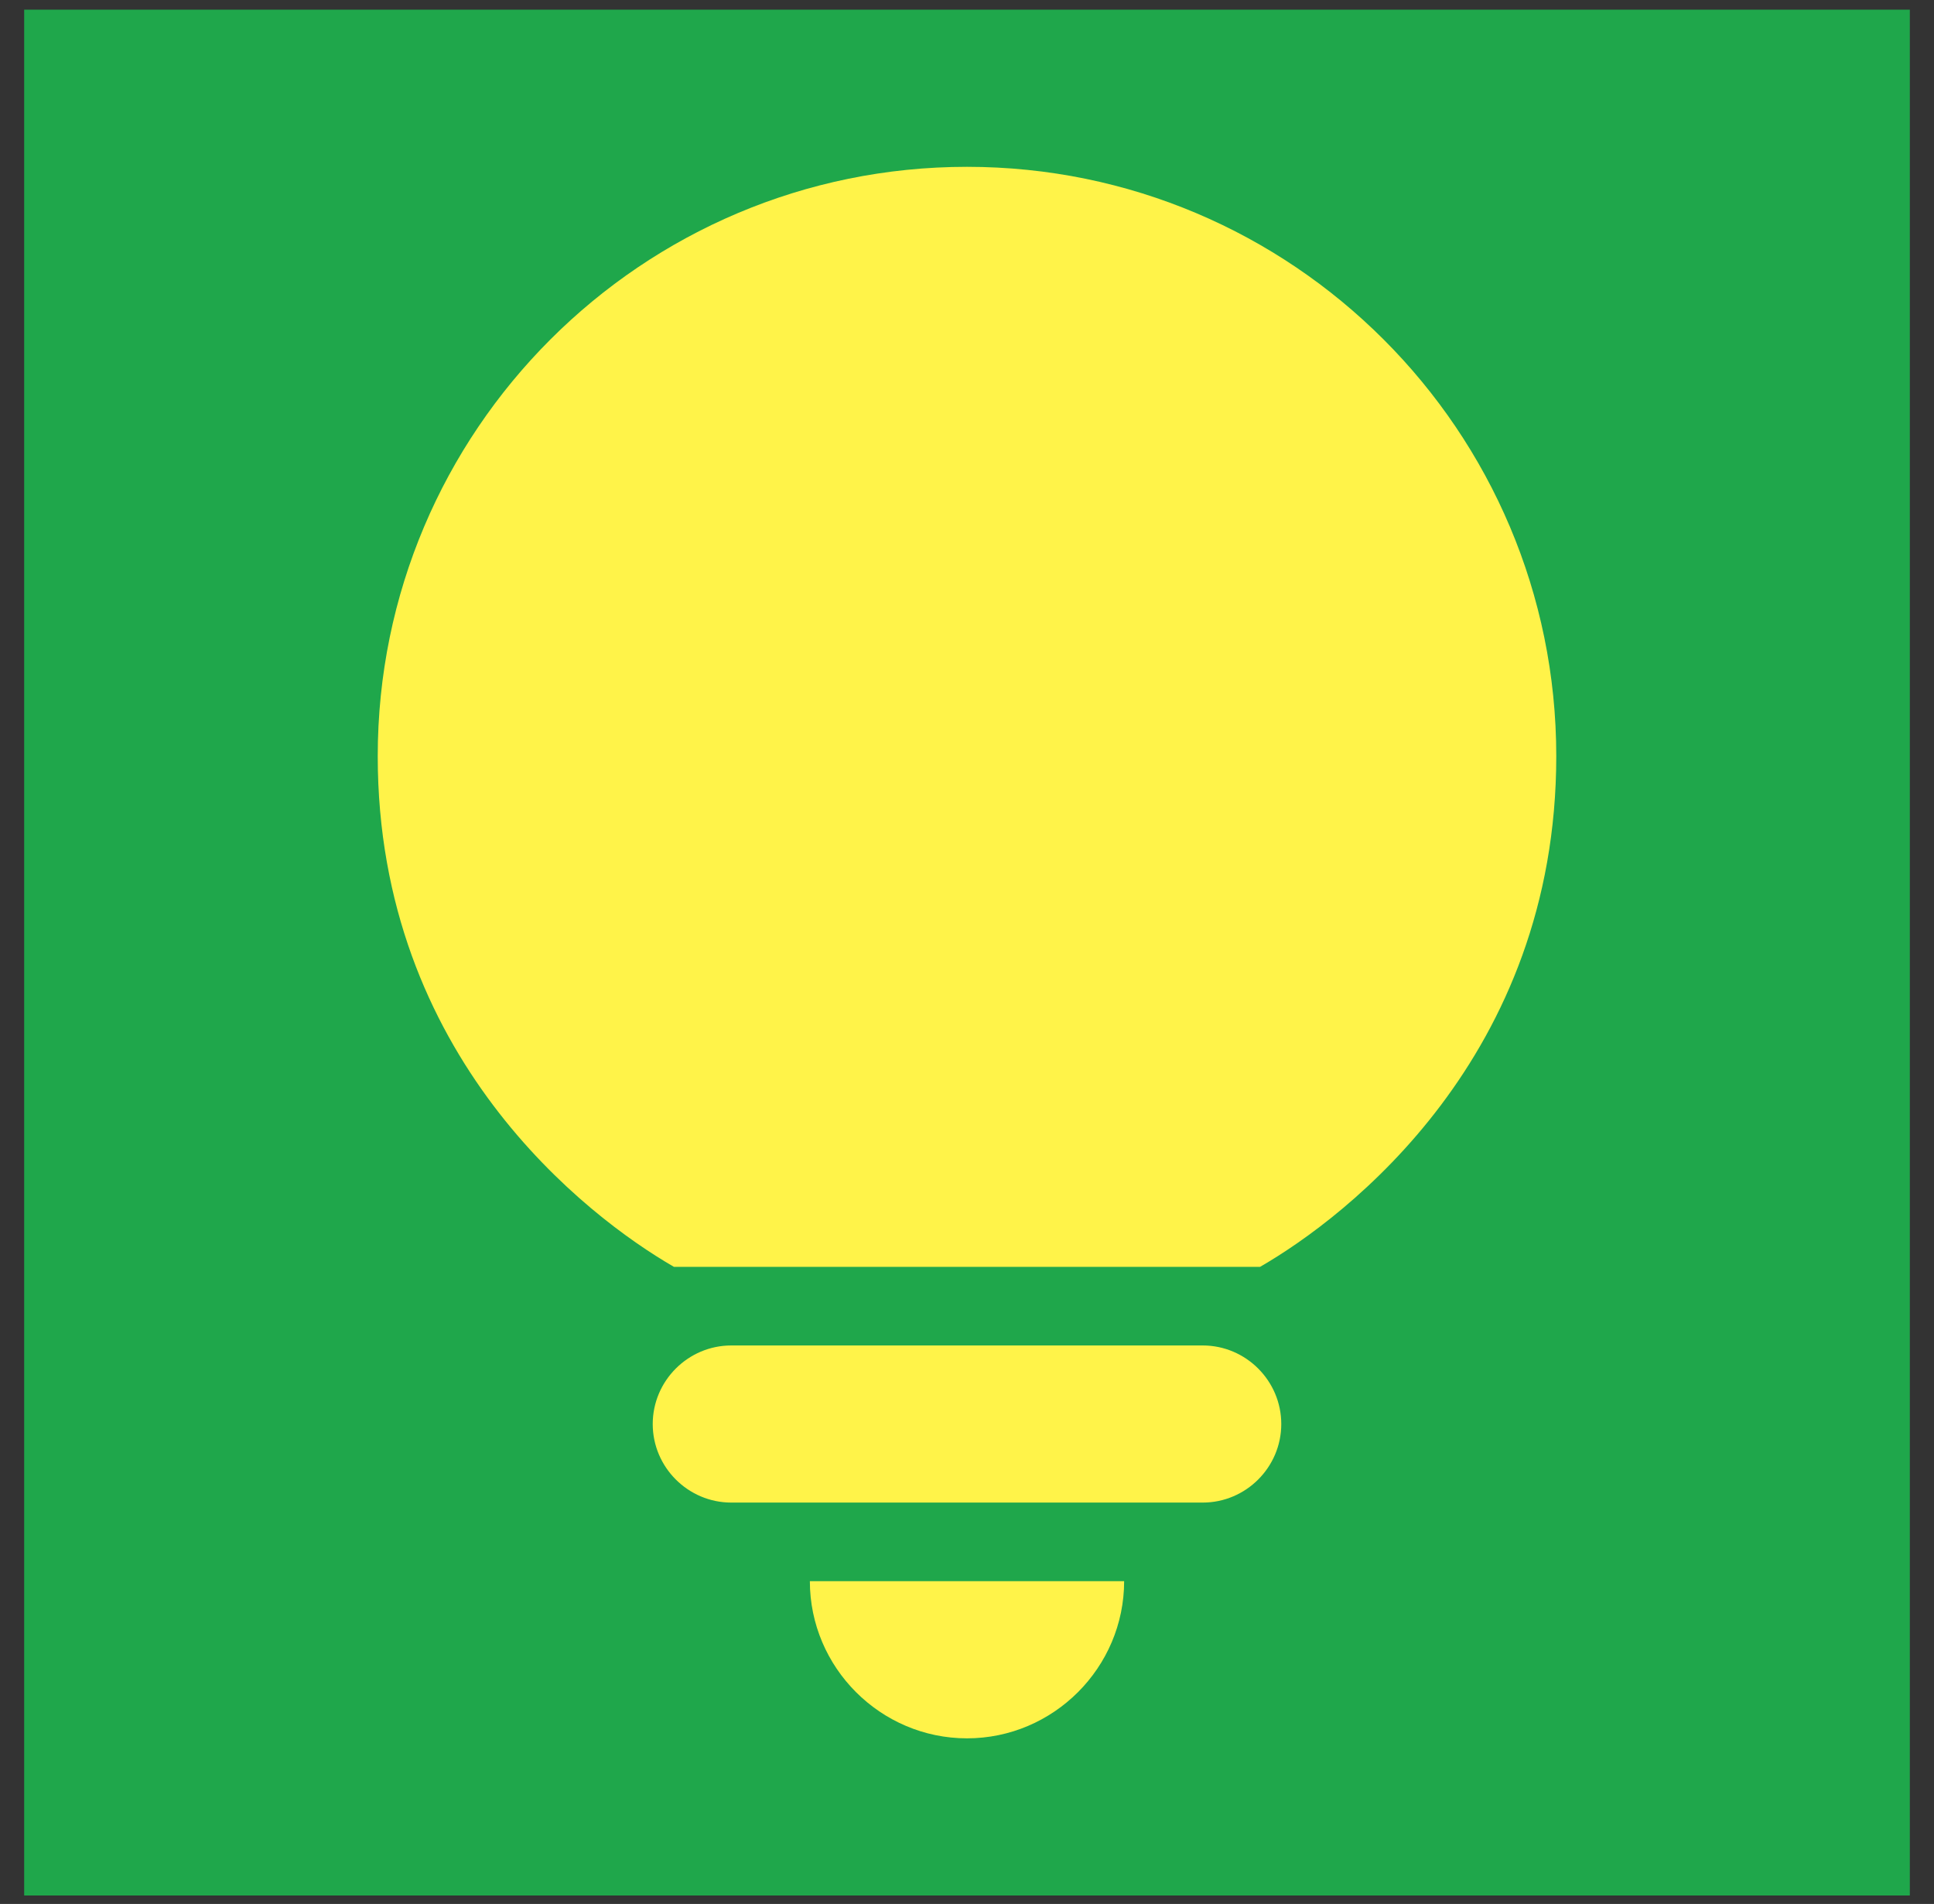 <svg width="64" height="63" viewBox="0 0 64 63" fill="none" xmlns="http://www.w3.org/2000/svg">
<rect x="0" y="0" width="64" height="63" fill="#333333" stroke="none"/>
<rect width="62.4" height="62.4" transform="translate(0.8 0.32)" fill="#1FA74B"/>
<path d="M32 57.52C34.86 57.52 37.2 55.179 37.2 52.319H26.8C26.8 55.179 29.14 57.52 32 57.52Z" fill="#FFF349"/>
<path d="M24.2 49.719H39.8C41.23 49.719 42.4 48.55 42.4 47.12C42.4 45.69 41.23 44.52 39.8 44.52H24.2C22.77 44.52 21.6 45.69 21.6 47.12C21.6 48.55 22.77 49.719 24.2 49.719Z" fill="#FFF349"/>
<path d="M32 5.52C21.236 5.52 12.5 14.255 12.5 25.02C12.5 34.952 19.416 40.255 22.302 41.919H41.698C44.584 40.255 51.5 34.952 51.5 25.02C51.5 14.255 42.764 5.52 32 5.52Z" fill="#FFF349"/>
</svg>
